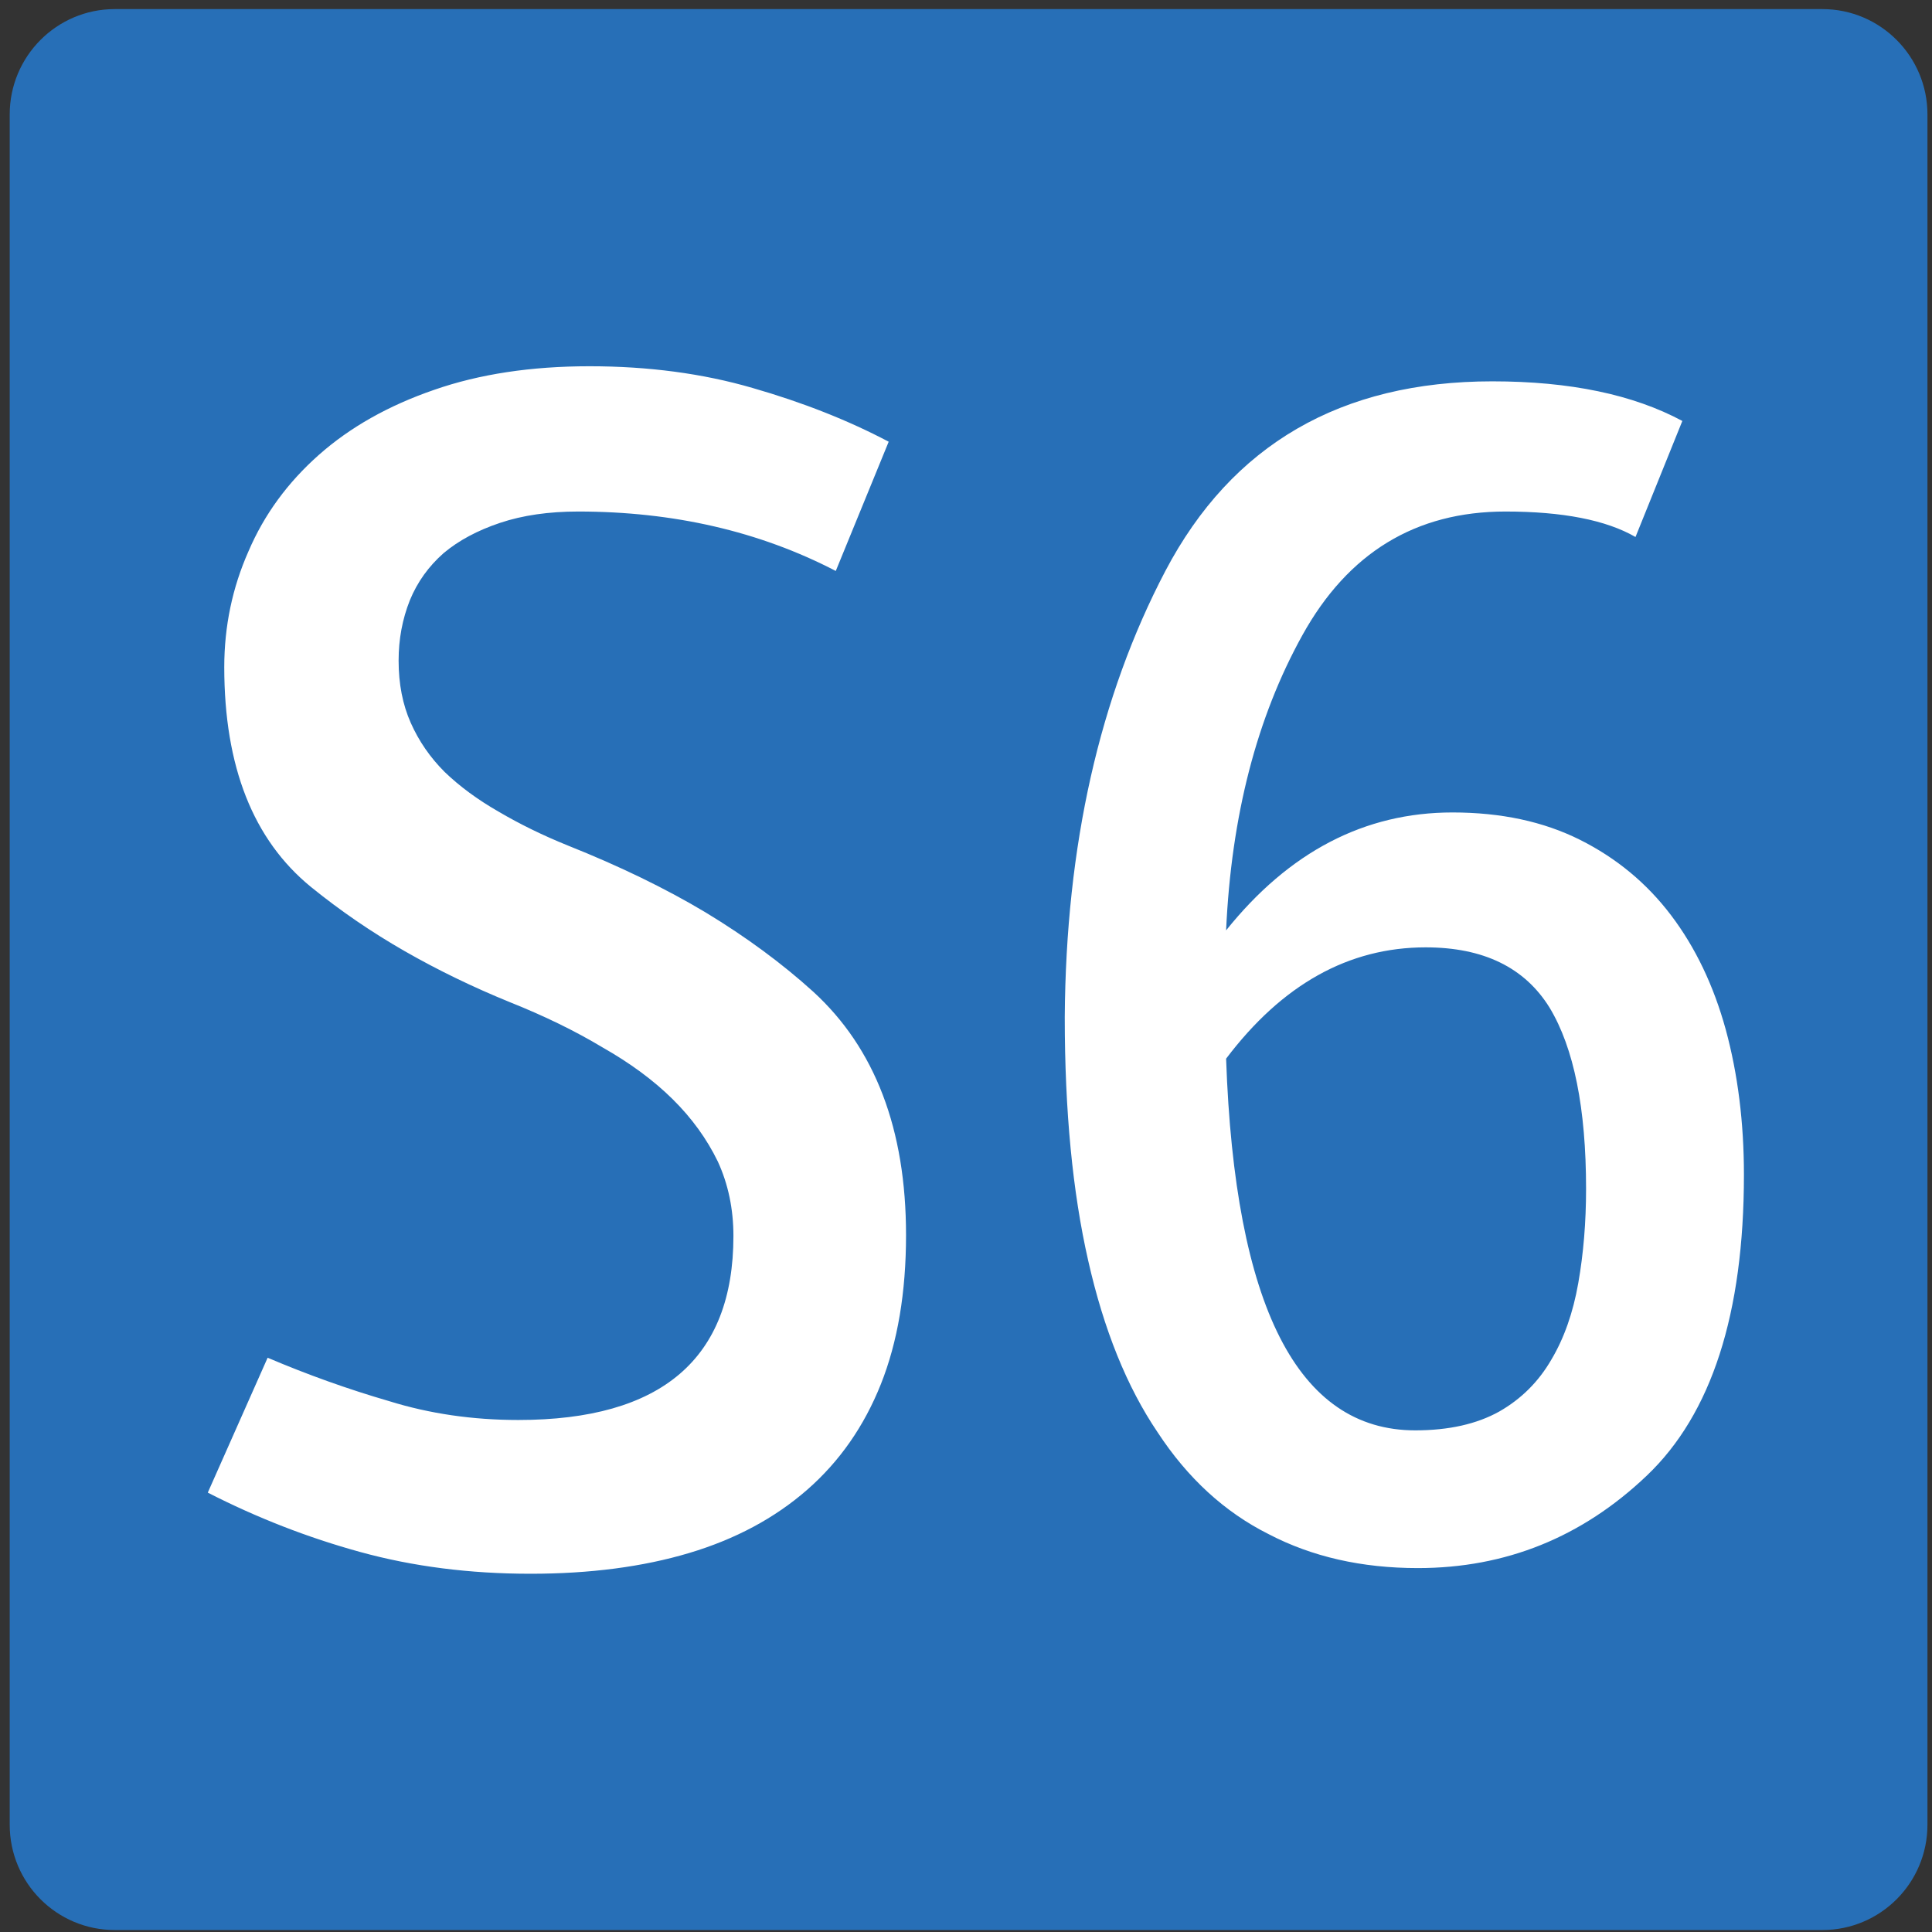 <svg xmlns="http://www.w3.org/2000/svg" width="850" height="850" xml:space="preserve"><rect width="100%" height="100%" fill="#333333" stroke="none"/><switch><g><path fill-rule="evenodd" clip-rule="evenodd" fill="#276FB7" d="M4.272 802.797V50.335C4.272 24.779 24.955 4 50.5 4h751.267C827.276 4 848 24.779 848 50.335v752.462c0 25.646-20.724 46.334-46.233 46.334H50.5c-25.545 0-46.228-20.689-46.228-46.334"/><g fill="#FFF"><path d="M367.706 251.197c-33.583-17.432-71.362-26.147-113.34-26.147-12.975 0-24.423 1.66-34.345 4.98-9.922 3.32-18.192 7.75-24.805 13.281-6.619 5.811-11.58 12.73-14.883 20.752-3.309 8.301-4.961 17.159-4.961 26.563 0 10.24 1.777 19.371 5.343 27.393 3.56 8.028 8.521 15.22 14.883 21.582 6.613 6.368 14.501 12.179 23.66 17.432 9.41 5.538 19.588 10.519 30.53 14.941 22.897 9.131 43.123 18.956 60.677 29.468 17.805 10.791 33.582 22.412 47.32 34.863 27.22 24.902 40.833 60.596 40.833 107.08 0 25.182-3.691 47.042-11.067 65.576-7.382 18.541-18.192 34.033-32.438 46.484-14.251 12.451-31.549 21.725-51.899 27.808-20.357 6.083-43.636 9.131-69.836 9.131-26.713 0-51.649-3.185-74.797-9.546-23.153-6.361-45.543-15.077-67.165-26.147l26.332-59.351c17.554 7.471 35.359 13.839 53.426 19.092 17.805 5.538 36.76 8.301 56.861 8.301 63.092 0 94.641-26.978 94.641-80.933 0-11.894-2.29-22.827-6.869-32.788-4.836-9.961-11.449-19.092-19.844-27.393s-18.699-15.907-30.911-22.827c-11.961-7.191-25.568-13.832-40.833-19.922-16.285-6.641-31.674-14.111-46.176-22.412s-28.24-17.704-41.214-28.223c-25.443-20.752-38.162-52.982-38.162-96.704 0-17.983 3.56-35 10.685-51.05 6.869-16.044 17.173-30.155 30.911-42.334 13.738-12.172 30.654-21.718 50.755-28.638 19.844-6.913 42.61-10.376 68.309-10.376 25.95 0 49.861 3.184 71.744 9.546 22.134 6.368 42.103 14.254 59.914 23.657l-23.279 56.861zM719.557 236.256c-12.975-7.471-32.057-11.206-57.242-11.206-39.438 0-69.205 18.125-89.299 54.37-20.1 36.251-31.293 79.551-33.582 129.907 27.727-34.584 60.928-51.88 99.602-51.88 21.371 0 40.07 4.014 56.098 12.036 16.027 8.028 29.385 19.092 40.07 33.203s18.699 30.855 24.041 50.22c5.344 19.649 8.014 40.953 8.014 63.916 0 61.153-14.25 105.284-42.74 132.397-28.496 27.12-62.078 40.674-100.748 40.674-24.68 0-46.557-4.98-65.637-14.941-19.338-9.682-35.621-24.623-48.848-44.824-13.488-19.922-23.66-45.097-30.529-75.537-6.869-30.155-10.303-65.849-10.303-107.08.506-75.537 15.264-140.971 44.268-196.313 29.252-55.615 77.211-83.423 143.869-83.423 34.088 0 61.947 5.811 83.574 17.432l-20.608 51.049zM681.775 443.36c-10.941-17.704-29.133-26.563-54.57-26.563-33.838 0-63.098 16.329-87.771 48.975 3.816 109.02 31.543 163.525 83.191 163.525 14.752 0 27.096-2.763 37.018-8.301 9.666-5.531 17.297-13.139 22.896-22.827 5.594-9.403 9.541-20.609 11.83-33.618 2.291-13.002 3.436-26.835 3.436-41.504 0-35.413-5.344-61.976-16.03-79.687z"/></g></g></switch></svg>